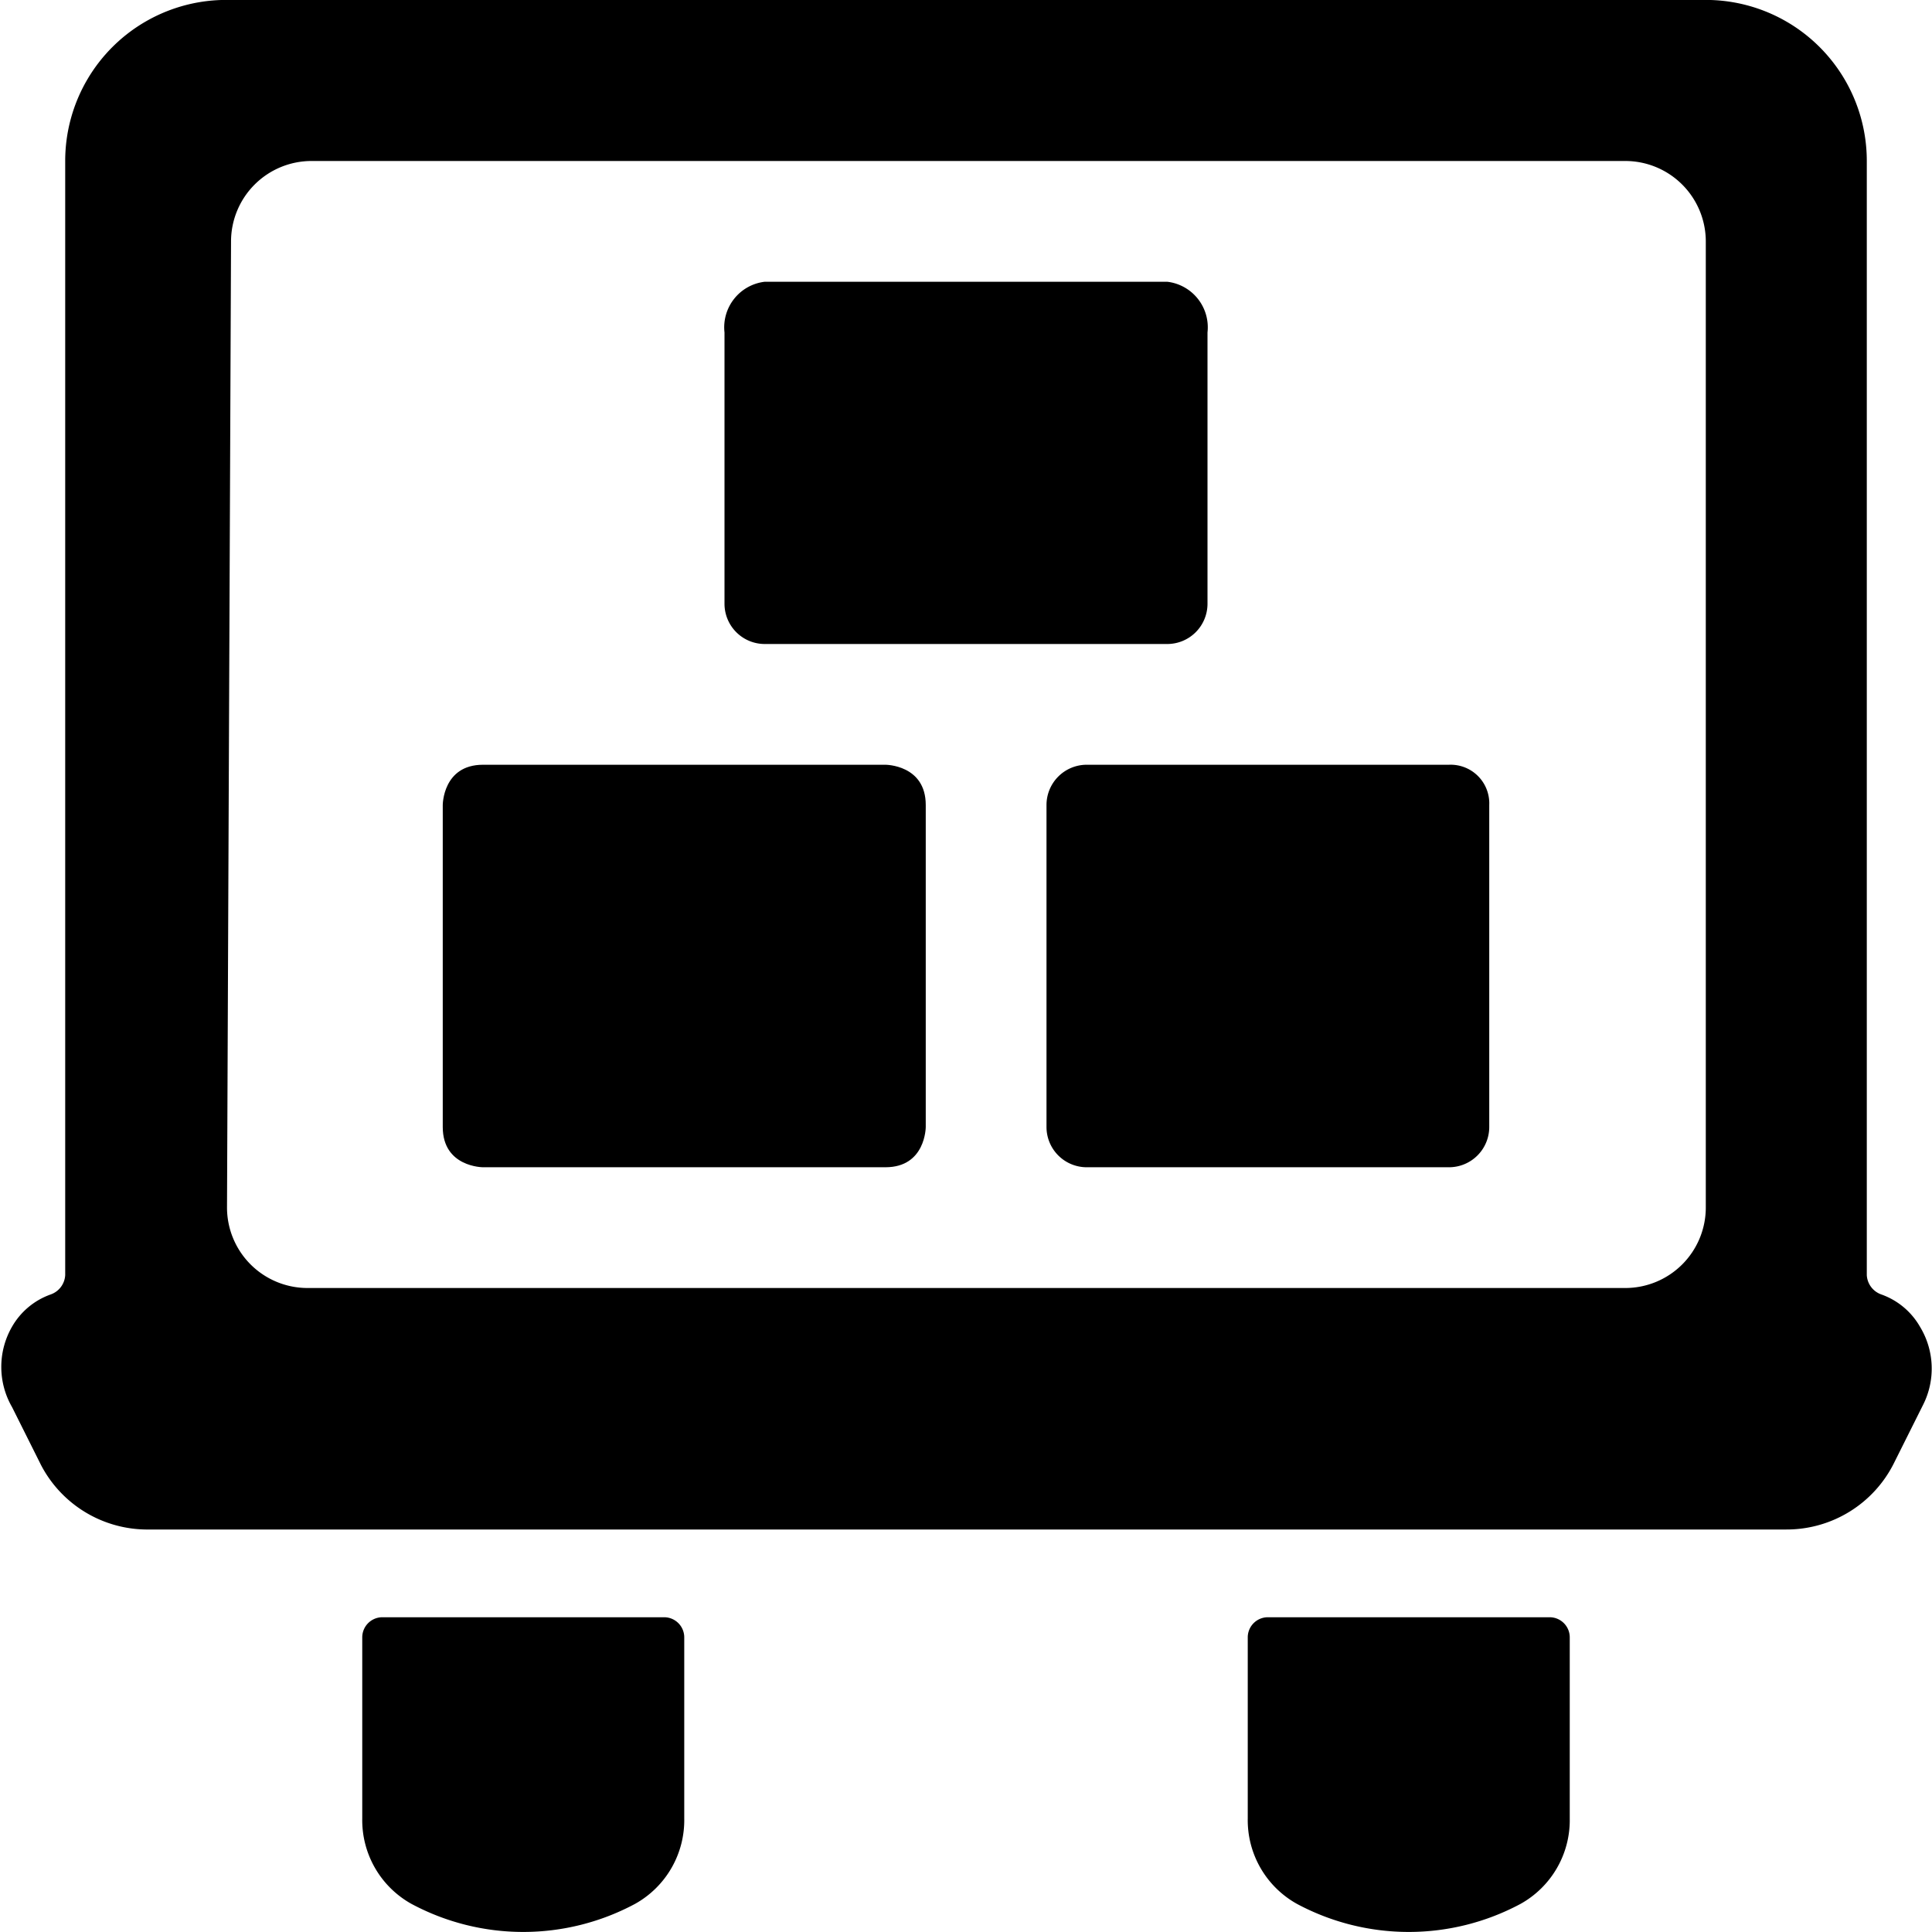 <svg xmlns="http://www.w3.org/2000/svg" viewBox="0 0 24 24"><g><path d="M4.5 20.34v2.25a1.19 1.19 0 0 0 0.61 1.06 2.94 2.94 0 0 0 2.78 0 1.19 1.19 0 0 0 0.61 -1.06v-2.25a0.25 0.25 0 0 0 -0.25 -0.25h-3.5a0.25 0.25 0 0 0 -0.25 0.25Z" fill="#000000" stroke-width="1"></path><path d="M15.5 20.34v2.25a1.19 1.19 0 0 0 0.61 1.06 2.94 2.94 0 0 0 2.78 0 1.19 1.19 0 0 0 0.61 -1.06v-2.25a0.25 0.25 0 0 0 -0.25 -0.25h-3.5a0.25 0.25 0 0 0 -0.25 0.25Z" fill="#000000" stroke-width="1"></path><path d="M13 10v4a0.5 0.5 0 0 0 0.5 0.5H18a0.5 0.5 0 0 0 0.5 -0.5v-4a0.48 0.48 0 0 0 -0.5 -0.5h-4.5a0.5 0.5 0 0 0 -0.5 0.5Z" fill="#000000" stroke-width="1"></path><path d="M6 9.5h5s0.5 0 0.5 0.5v4s0 0.5 -0.5 0.5H6s-0.5 0 -0.5 -0.5v-4s0 -0.5 0.5 -0.5" fill="#000000" stroke-width="1"></path><path d="M9.5 8h5a0.5 0.5 0 0 0 0.5 -0.5V4.13a0.57 0.57 0 0 0 -0.5 -0.63h-5a0.57 0.57 0 0 0 -0.5 0.63V7.5a0.5 0.5 0 0 0 0.5 0.5Z" fill="#000000" stroke-width="1"></path><path d="M23.85 16.48a0.9 0.9 0 0 0 -0.48 -0.4 0.27 0.27 0 0 1 -0.18 -0.24V2a2 2 0 0 0 -2.06 -2H2.87A2 2 0 0 0 0.81 2v13.84a0.27 0.27 0 0 1 -0.18 0.24 0.9 0.9 0 0 0 -0.48 0.4 1 1 0 0 0 0 1l0.36 0.72a1.49 1.49 0 0 0 1.3 0.8h20.38a1.49 1.49 0 0 0 1.34 -0.83l0.36 -0.72a1 1 0 0 0 -0.04 -0.97ZM21.19 3v12a1 1 0 0 1 -1 1H3.82a1 1 0 0 1 -1 -1l0.05 -12a1 1 0 0 1 1 -1h16.32a1 1 0 0 1 1 1Z" fill="#000000" stroke-width="1"></path></g></svg>